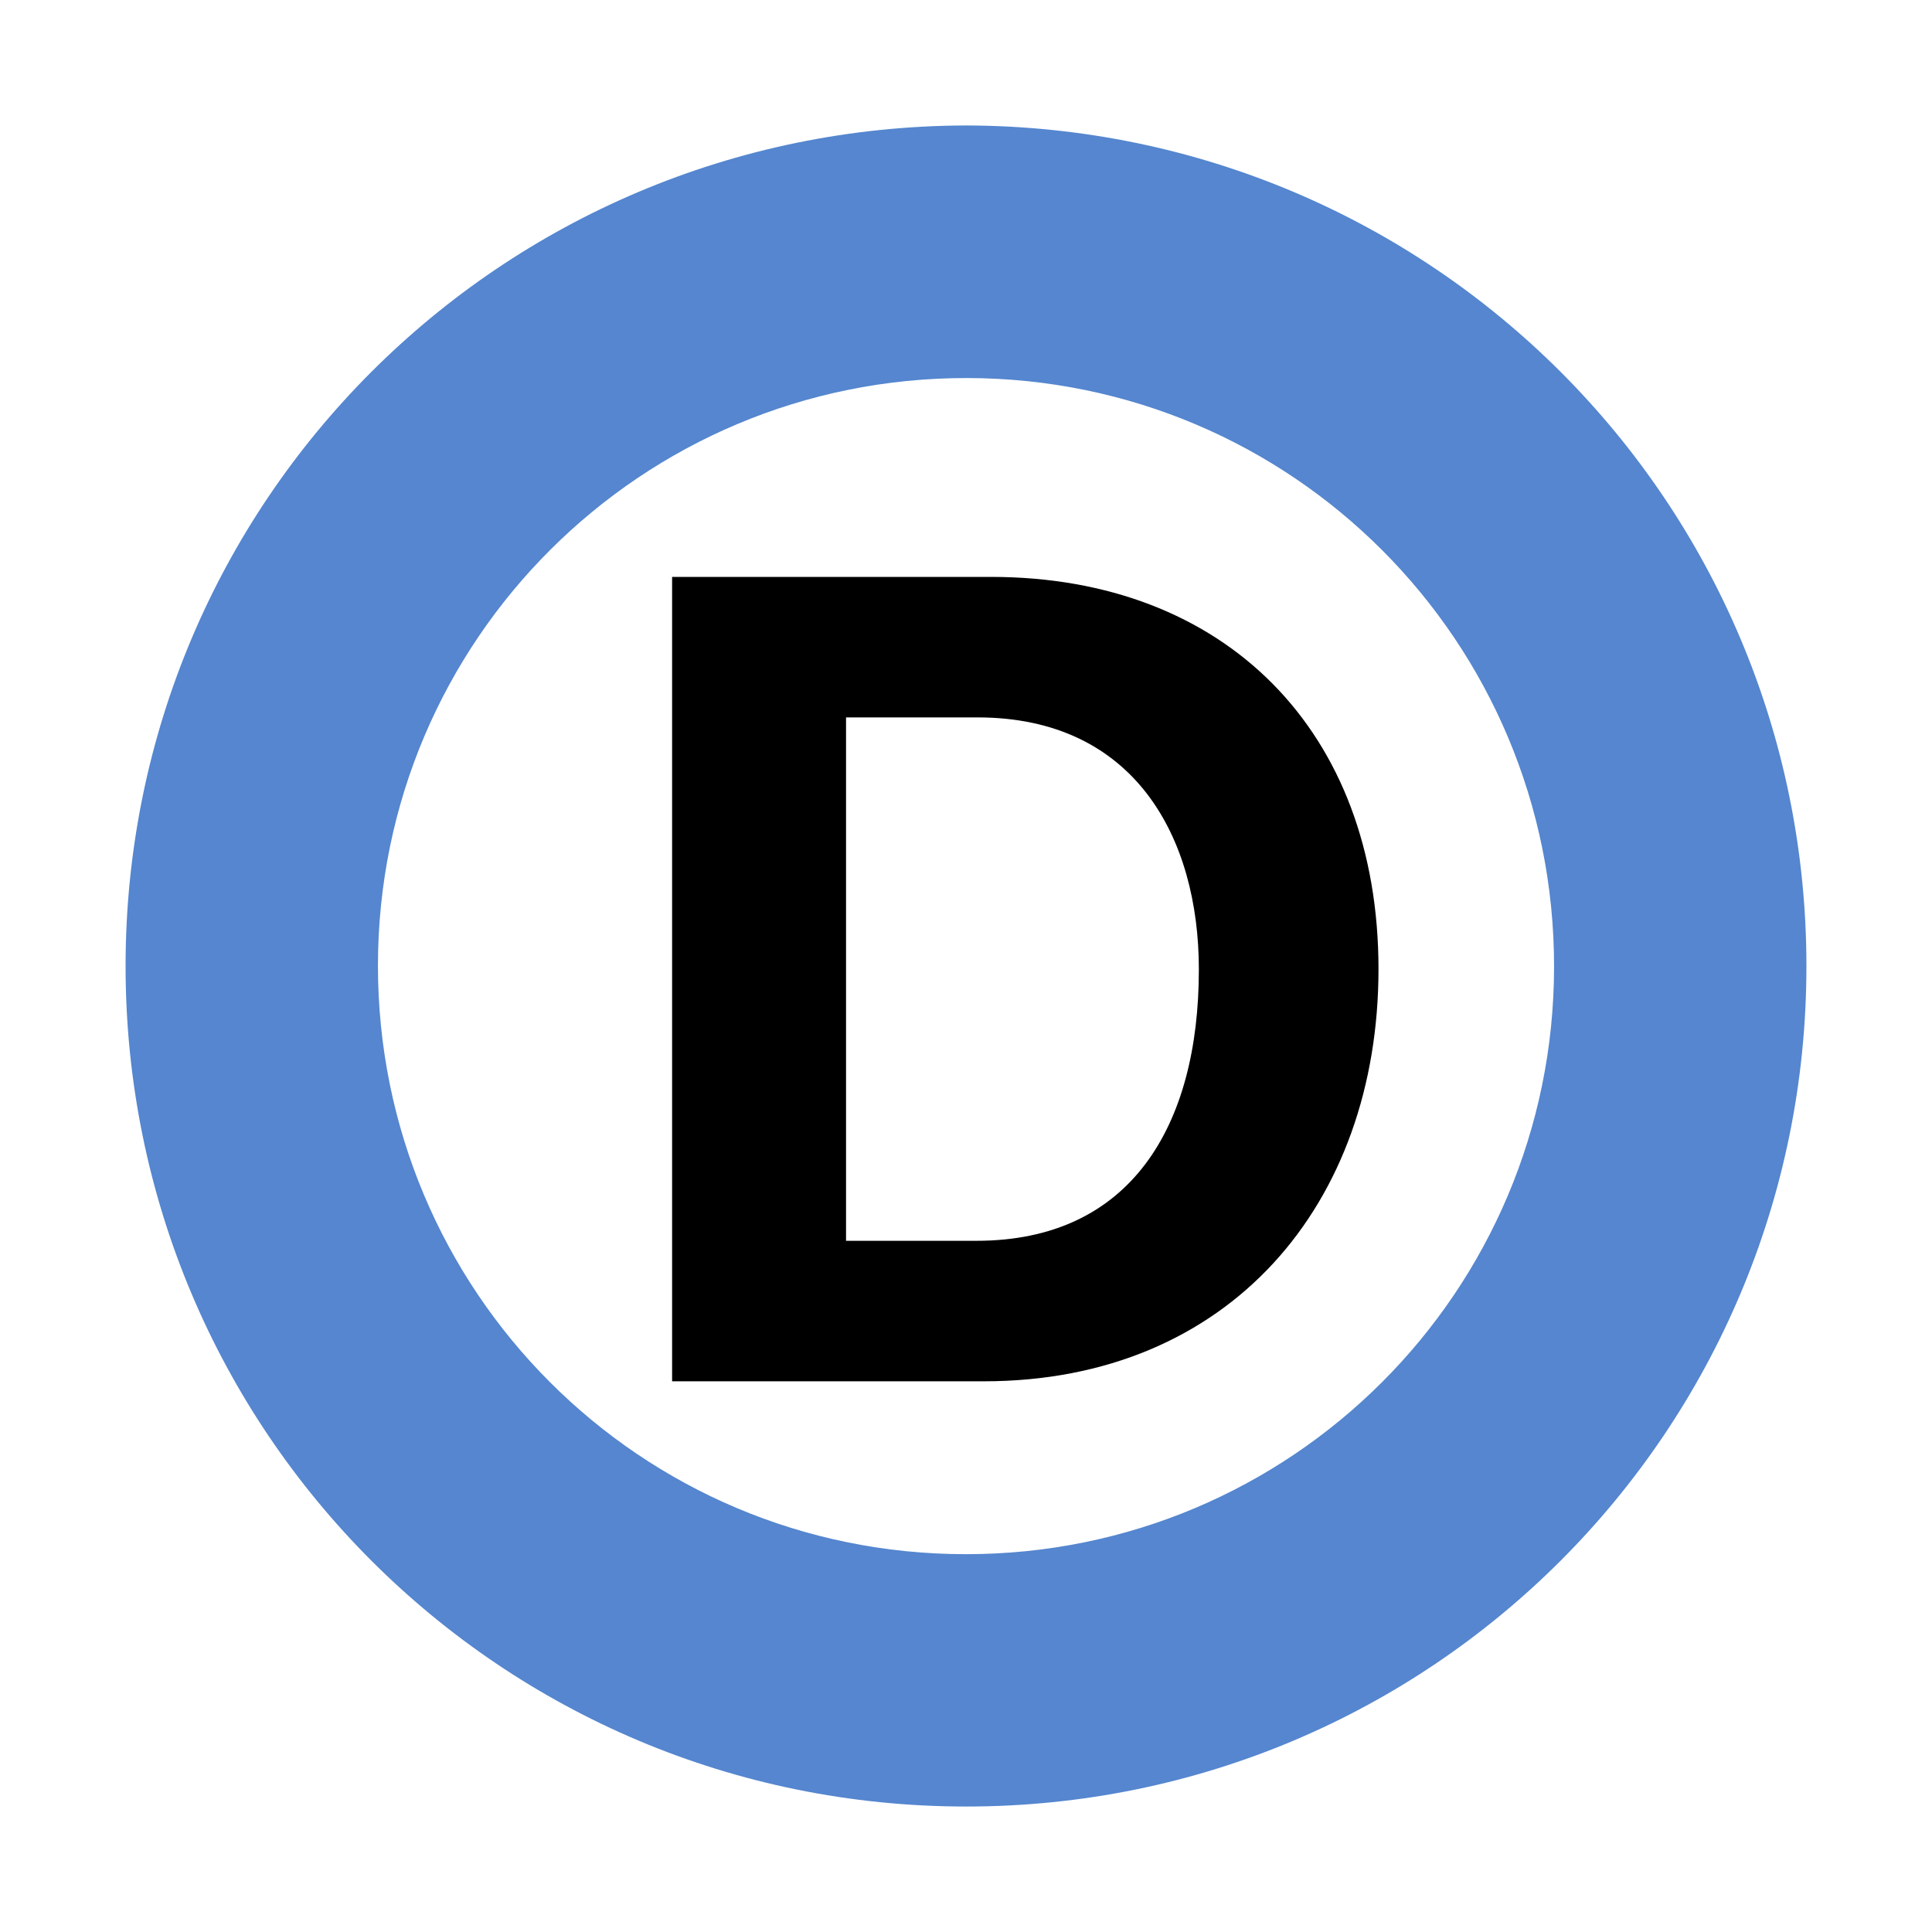 <svg id="Layer_1" data-name="Layer 1" xmlns="http://www.w3.org/2000/svg" viewBox="0 0 1024 1024"><defs><style>.cls-1{fill:#5586cf;}.cls-2{fill:none;}</style></defs><title>logo</title><g id="JLHOF4.tif"><path class="cls-1" d="M511.9,66.5C758.49,67,957.56,265.72,957.44,512.28c-.12,246.34-199,445.22-445.33,445.22-246.83,0-445.66-199.24-445.55-445.65C66.67,265.81,265.24,67.2,511.9,66.5ZM823.69,512.37c.1-172.46-138.9-311.81-311.22-312S200.55,339.17,200.32,511.43c-.23,172.76,138.92,312.26,311.53,312.32C684.25,823.82,823.58,684.69,823.69,512.37Z"/></g><path d="M356.23,305.77H525.29c124.18,0,205.34,81.78,205.34,207.83,0,124.35-78.76,218.52-209.22,218.52H356.23Zm92.19,351.88h69.13c81.74,0,117.87-60.8,117.87-143.83,0-69.64-33.83-133.58-117.33-133.58H448.42Z"/><rect class="cls-2" width="1024" height="1024"/></svg>